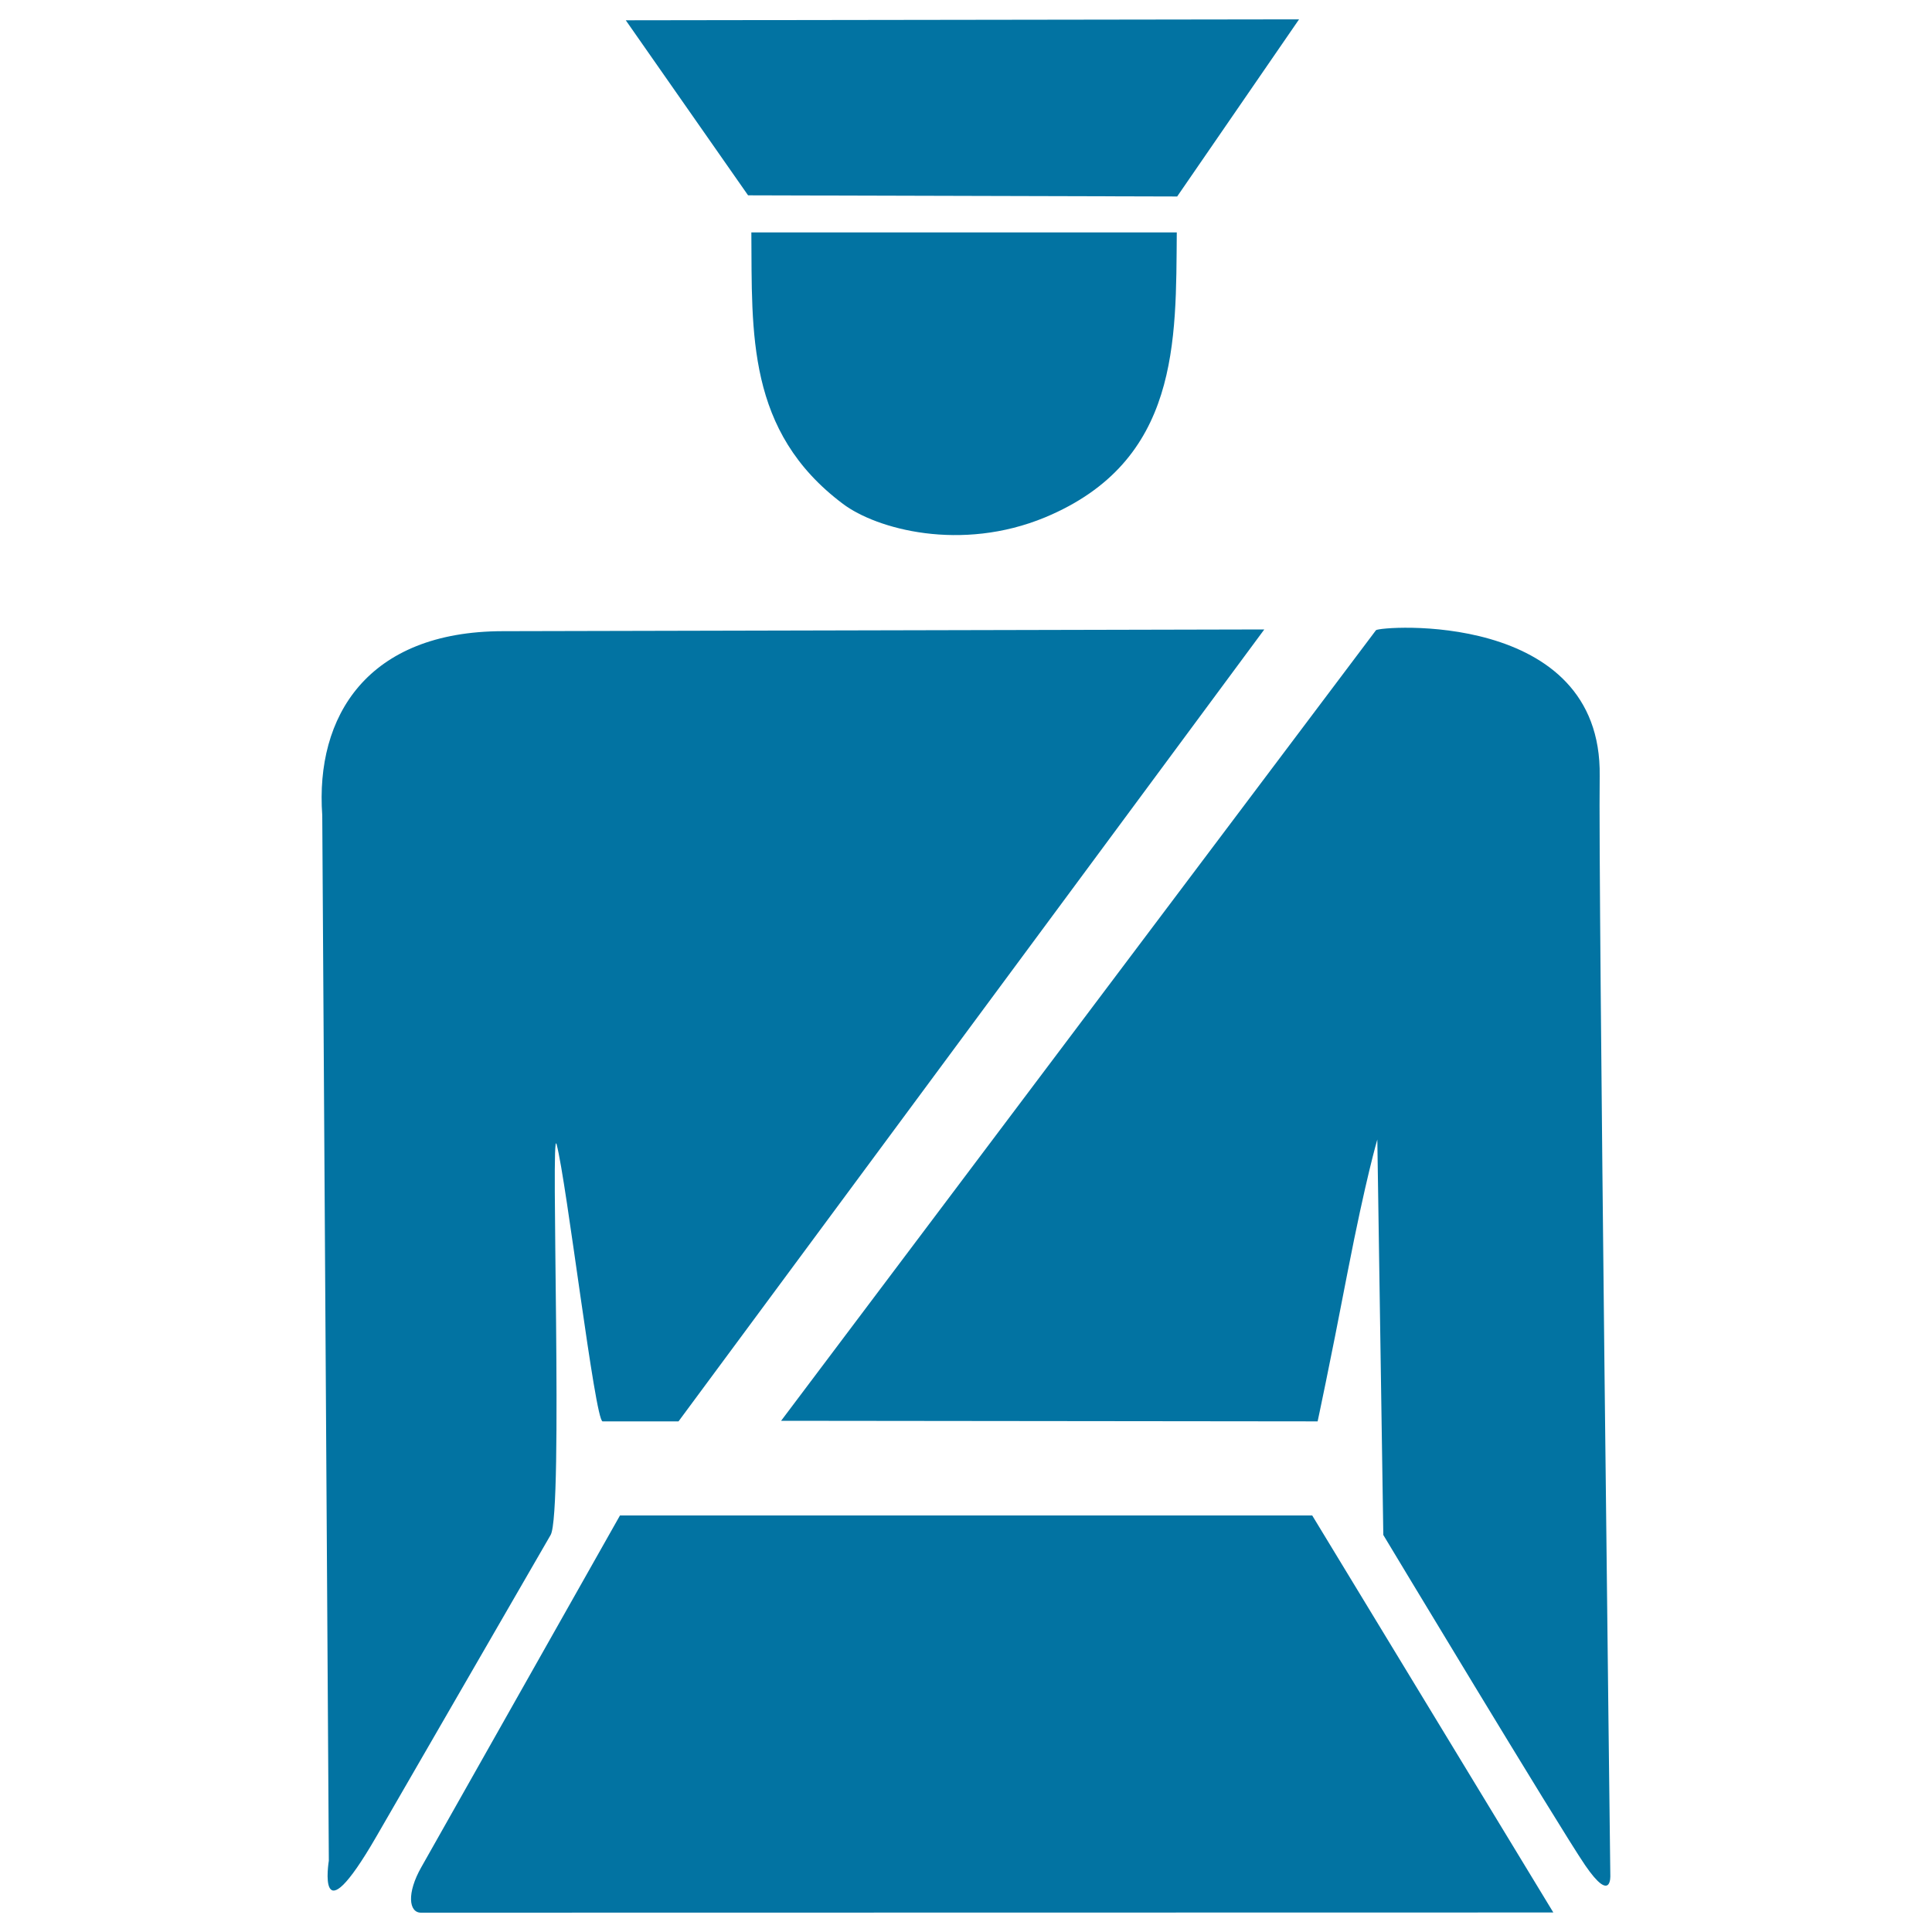 <svg xmlns="http://www.w3.org/2000/svg" viewBox="0 0 1000 1000" style="fill:#0273a2">
<title>Administrative Law Enforcement SVG icon</title>
<path d="M323.9,10.5L672.4,10l-63.1,91.7l-222.1-0.6L323.9,10.5L323.9,10.5z M388.9,120.3h220.2c-0.5,56,1.7,118.4-68.2,147.5c-43.5,18-87.2,6.1-104.6-7C386.3,223.3,389.3,172.3,388.9,120.3L388.9,120.3z M166.8,422l3.4,541.1c0,0-6.9,42,24.6-12.5L285,794.5c6.7-11.5-0.2-214.5,3.1-202.2c5.2,19.5,19.9,143.4,23.8,143.4l39.3,0l303.2-409.9l-394.2,0.9C190.2,326.8,163.1,370.7,166.8,422L166.8,422z M712.2,326.2c1.6-2.1,117.1-11,115.8,75.5c-0.8,52.9,5.5,569,5.5,569s0.8,14.9-13-5.2c-13.7-20.1-104.5-171-104.5-171l-3.1-204.7c0,0-5.9,19.8-15.4,68.7c-9.4,48.9-15.5,77.2-15.5,77.2l-277.7-0.3L712.2,326.2L712.2,326.2z M320.9,784.4h358.3L804,989.9L217.9,990c-6.3,0-7.5-10.1,0.2-23.6L320.9,784.4z"/>
</svg>